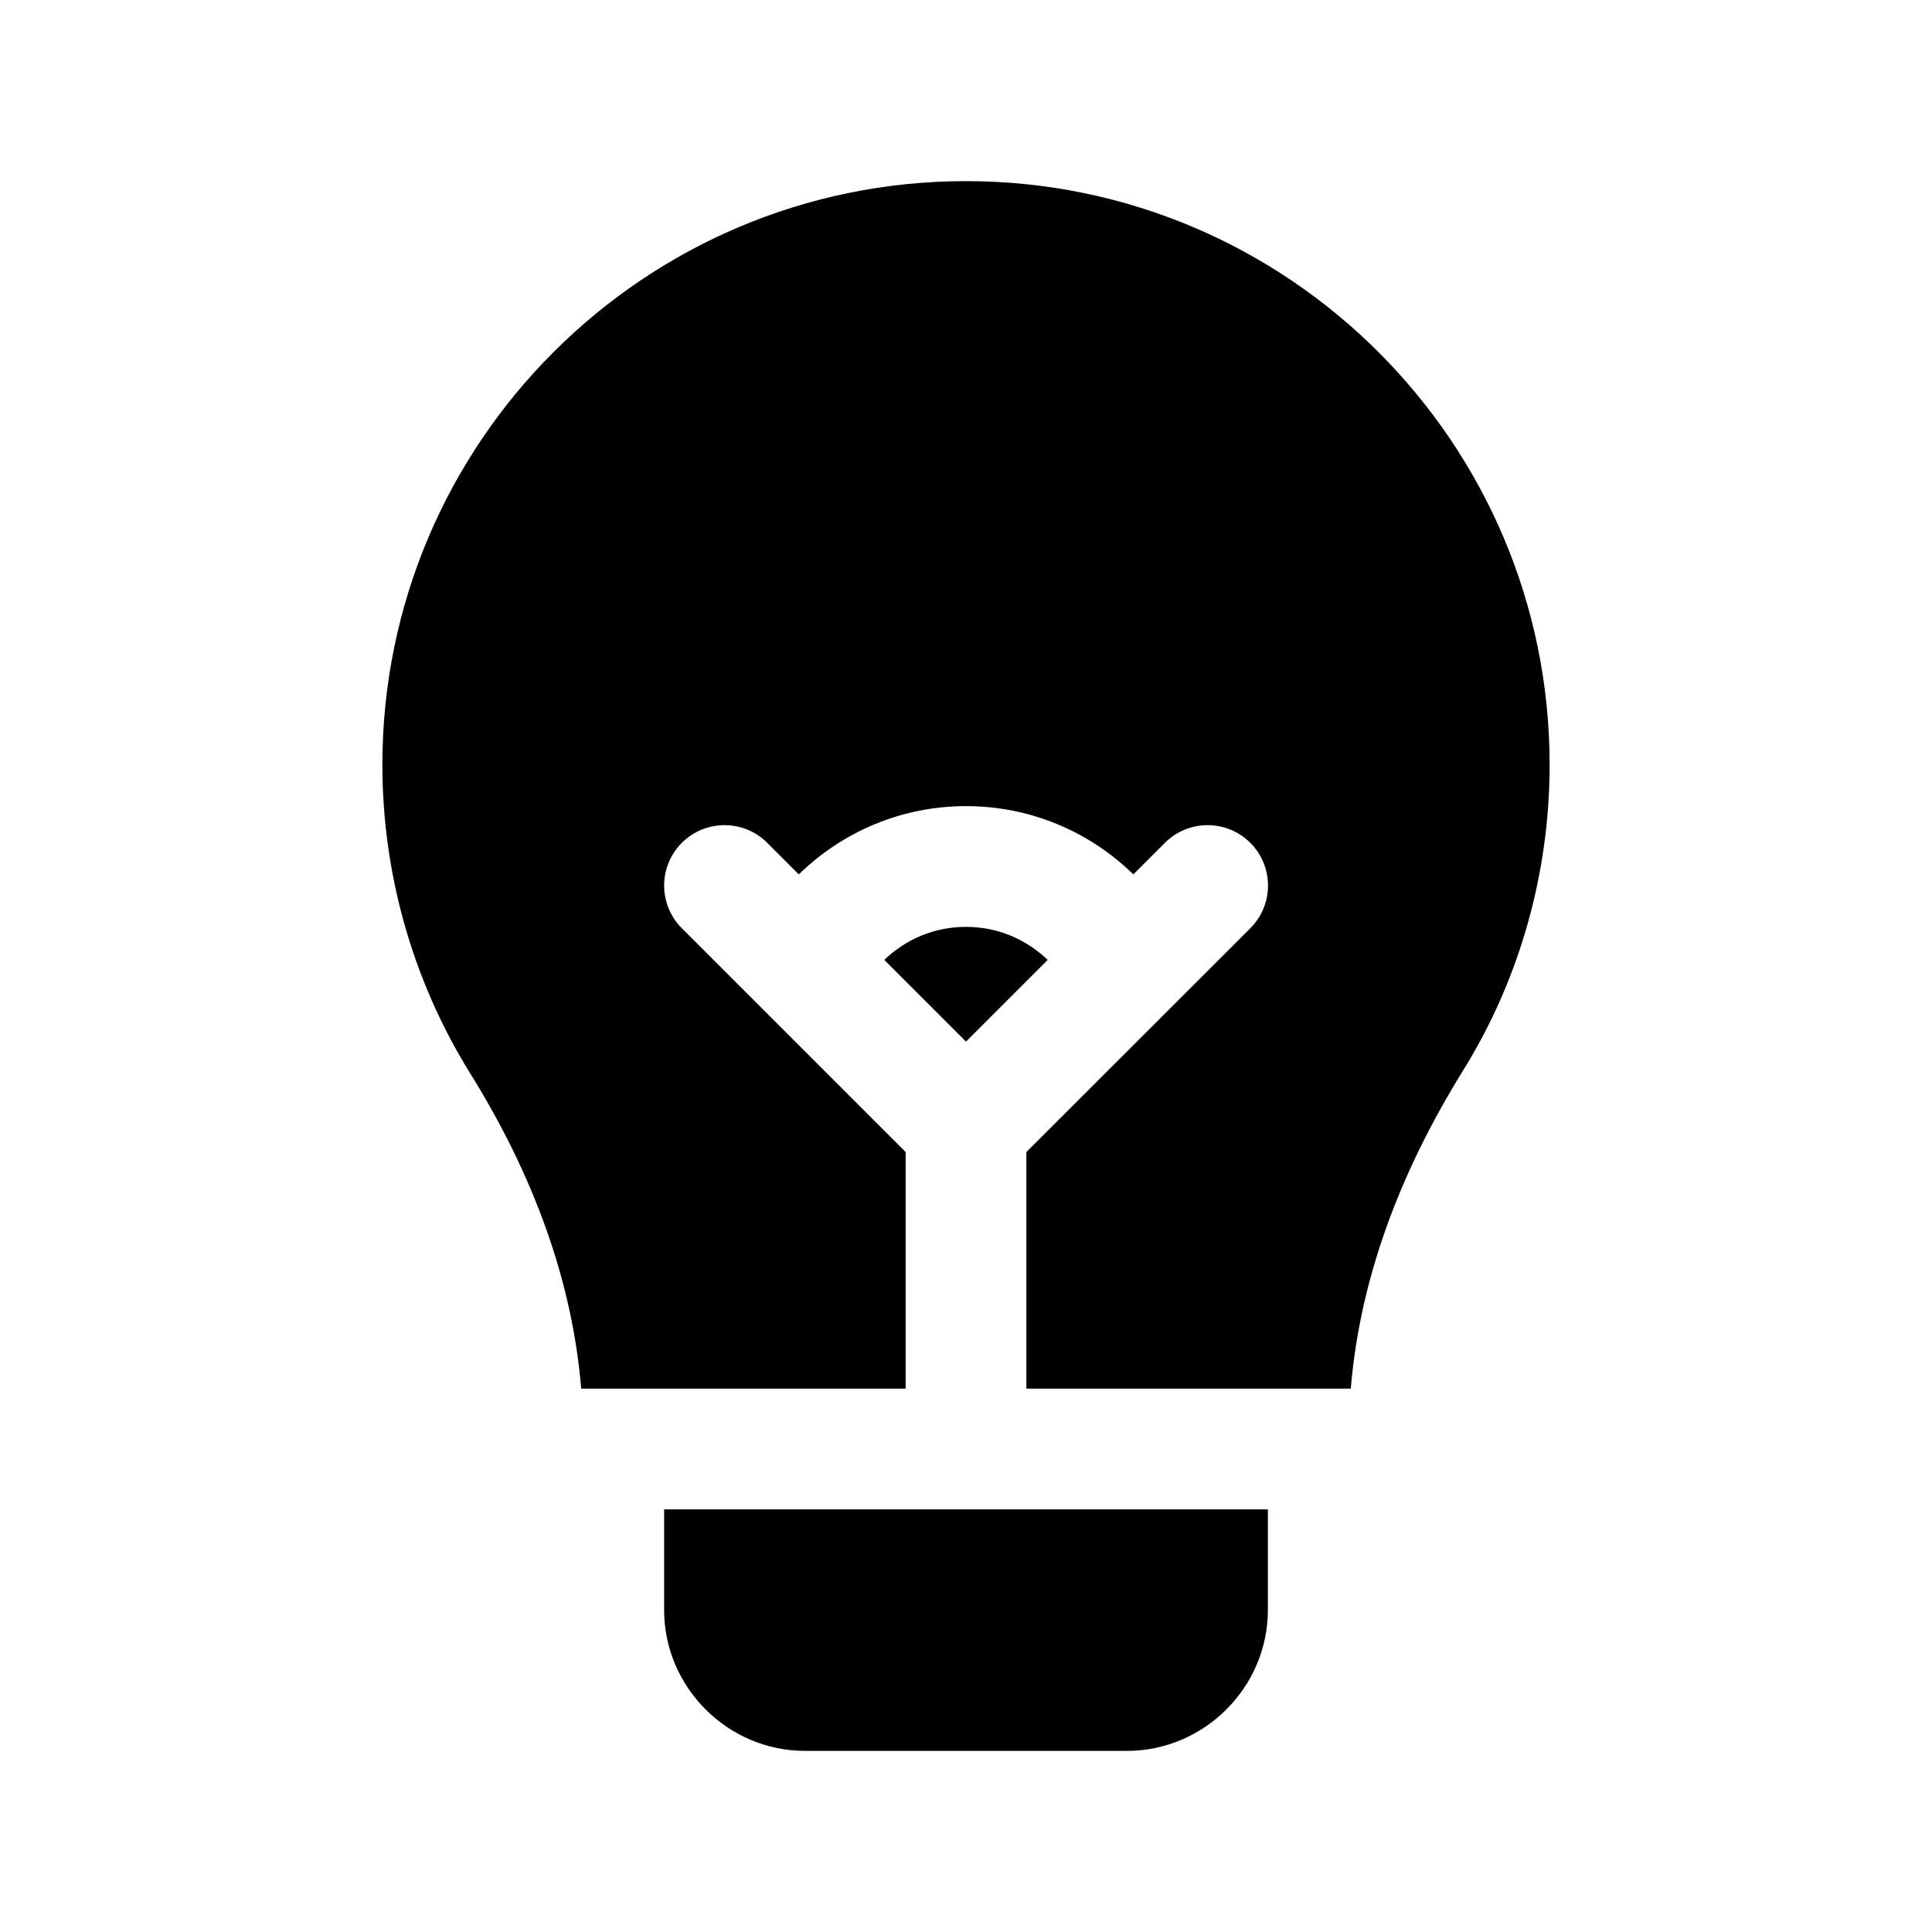 <svg xmlns="http://www.w3.org/2000/svg" xmlns:xlink="http://www.w3.org/1999/xlink" id="Glyph" x="0px" y="0px" viewBox="0 0 24 24" xml:space="preserve"><g>	<path d="M8.25,20c0,0.96,0.79,1.75,1.75,1.75h4c0.96,0,1.75-0.79,1.75-1.75v-1.25h-7.5V20z"></path>	<path d="M12,11.514c-0.395,0-0.746,0.153-1.015,0.41L12,12.939l1.015-1.015   C12.746,11.668,12.395,11.514,12,11.514z"></path>	<path d="M12,2.25c-4,0-7.25,3.25-7.25,7.25c0,1.34,0.37,2.66,1.07,3.8c0.82,1.31,1.29,2.63,1.4,3.95   H11.25v-2.939l-2.78-2.78c-0.293-0.293-0.293-0.768,0-1.061s0.768-0.293,1.061,0l0.392,0.392   c0.547-0.534,1.282-0.848,2.078-0.848s1.531,0.314,2.078,0.848l0.392-0.392   c0.293-0.293,0.768-0.293,1.061,0s0.293,0.768,0,1.061L12.75,14.311V17.25h4.03   c0.11-1.32,0.58-2.64,1.4-3.96C18.88,12.16,19.25,10.84,19.25,9.5C19.25,5.5,16,2.25,12,2.25z"></path></g></svg>